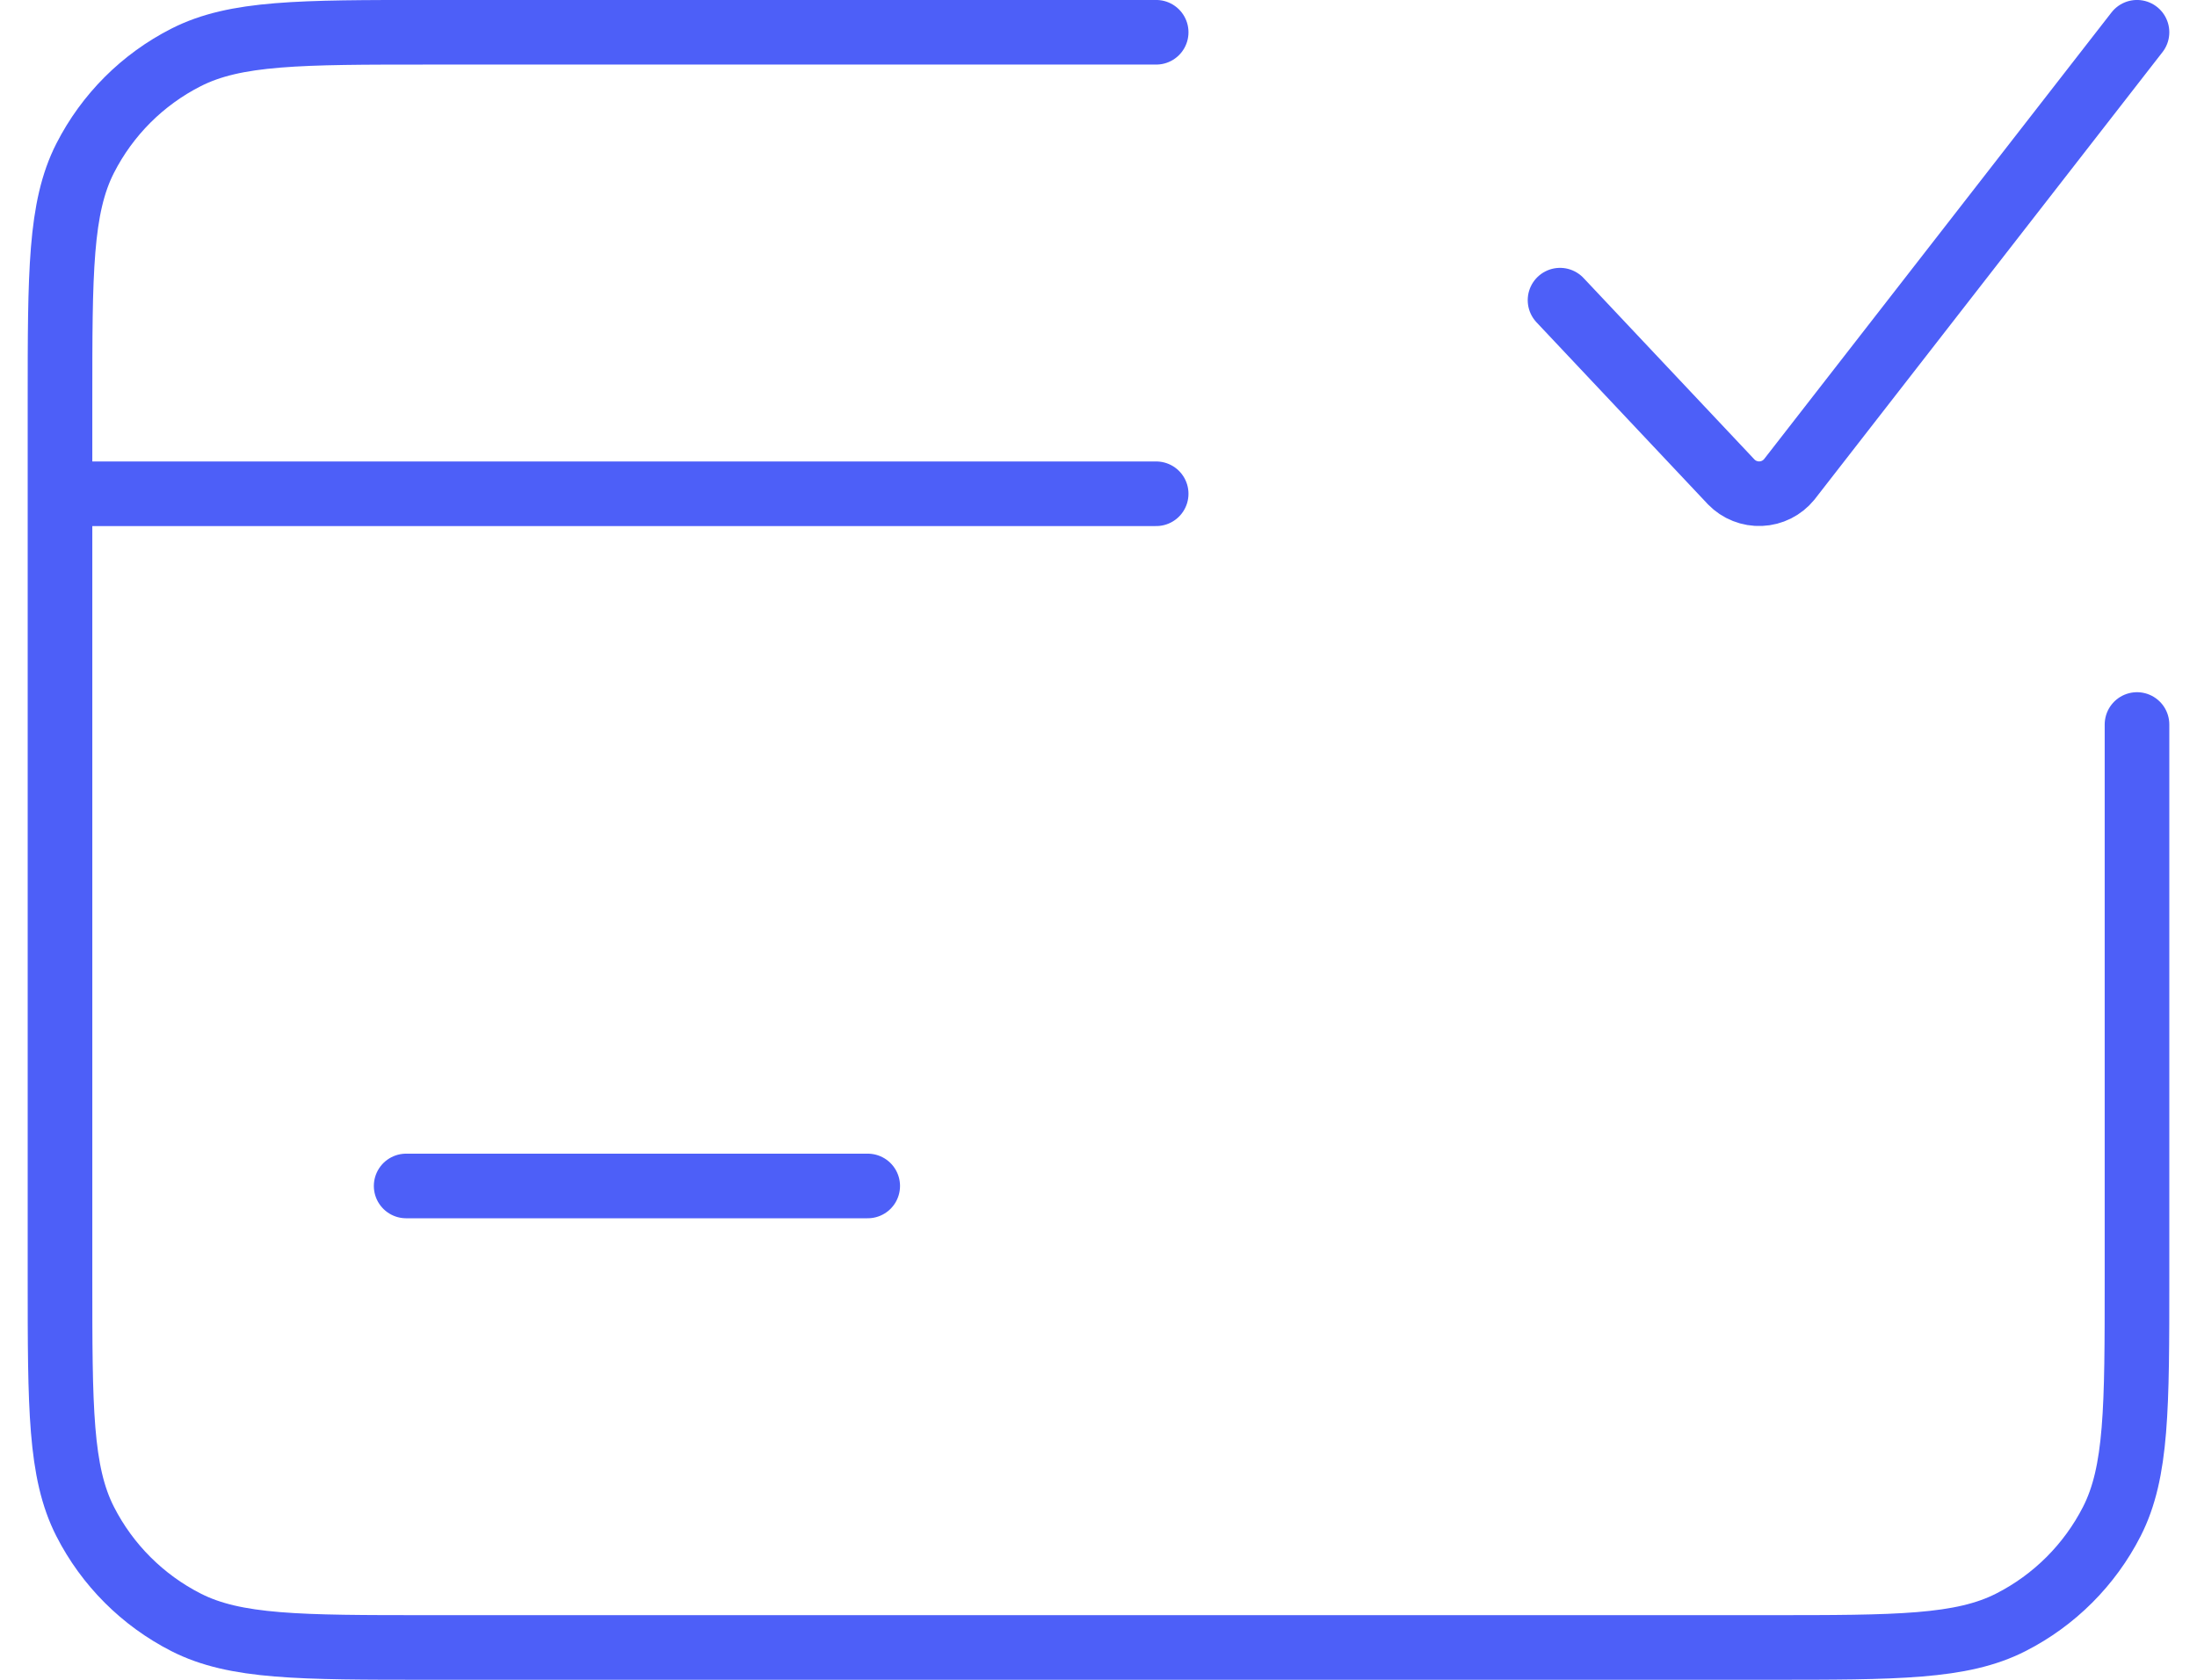 <svg width="68" height="52" viewBox="0 0 68 52" fill="none" xmlns="http://www.w3.org/2000/svg">
<path d="M1.857 15.285V12.428C1.857 8.428 1.857 6.428 2.635 4.899C3.321 3.553 4.411 2.463 5.757 1.778C7.286 0.999 9.286 0.999 13.286 0.999H35.785M1.857 15.285H35.785M1.857 15.285V39.571C1.857 43.571 1.857 45.571 2.635 47.099C3.32 48.443 4.413 49.536 5.757 50.221C7.282 50.999 9.282 50.999 13.275 50.999H54.725C58.718 50.999 60.714 50.999 62.239 50.221C63.586 49.535 64.678 48.442 65.364 47.099C66.143 45.571 66.143 43.578 66.143 39.585V22.428M48.285 9.292L53.586 14.921C53.704 15.042 53.846 15.137 54.004 15.199C54.161 15.261 54.33 15.29 54.499 15.282C54.669 15.275 54.834 15.232 54.986 15.156C55.137 15.08 55.271 14.973 55.378 14.842L66.143 0.999M12.571 36.713H26.857" stroke="#4D5FF8" stroke-width="2" stroke-linecap="round" stroke-linejoin="round"/>
</svg>

